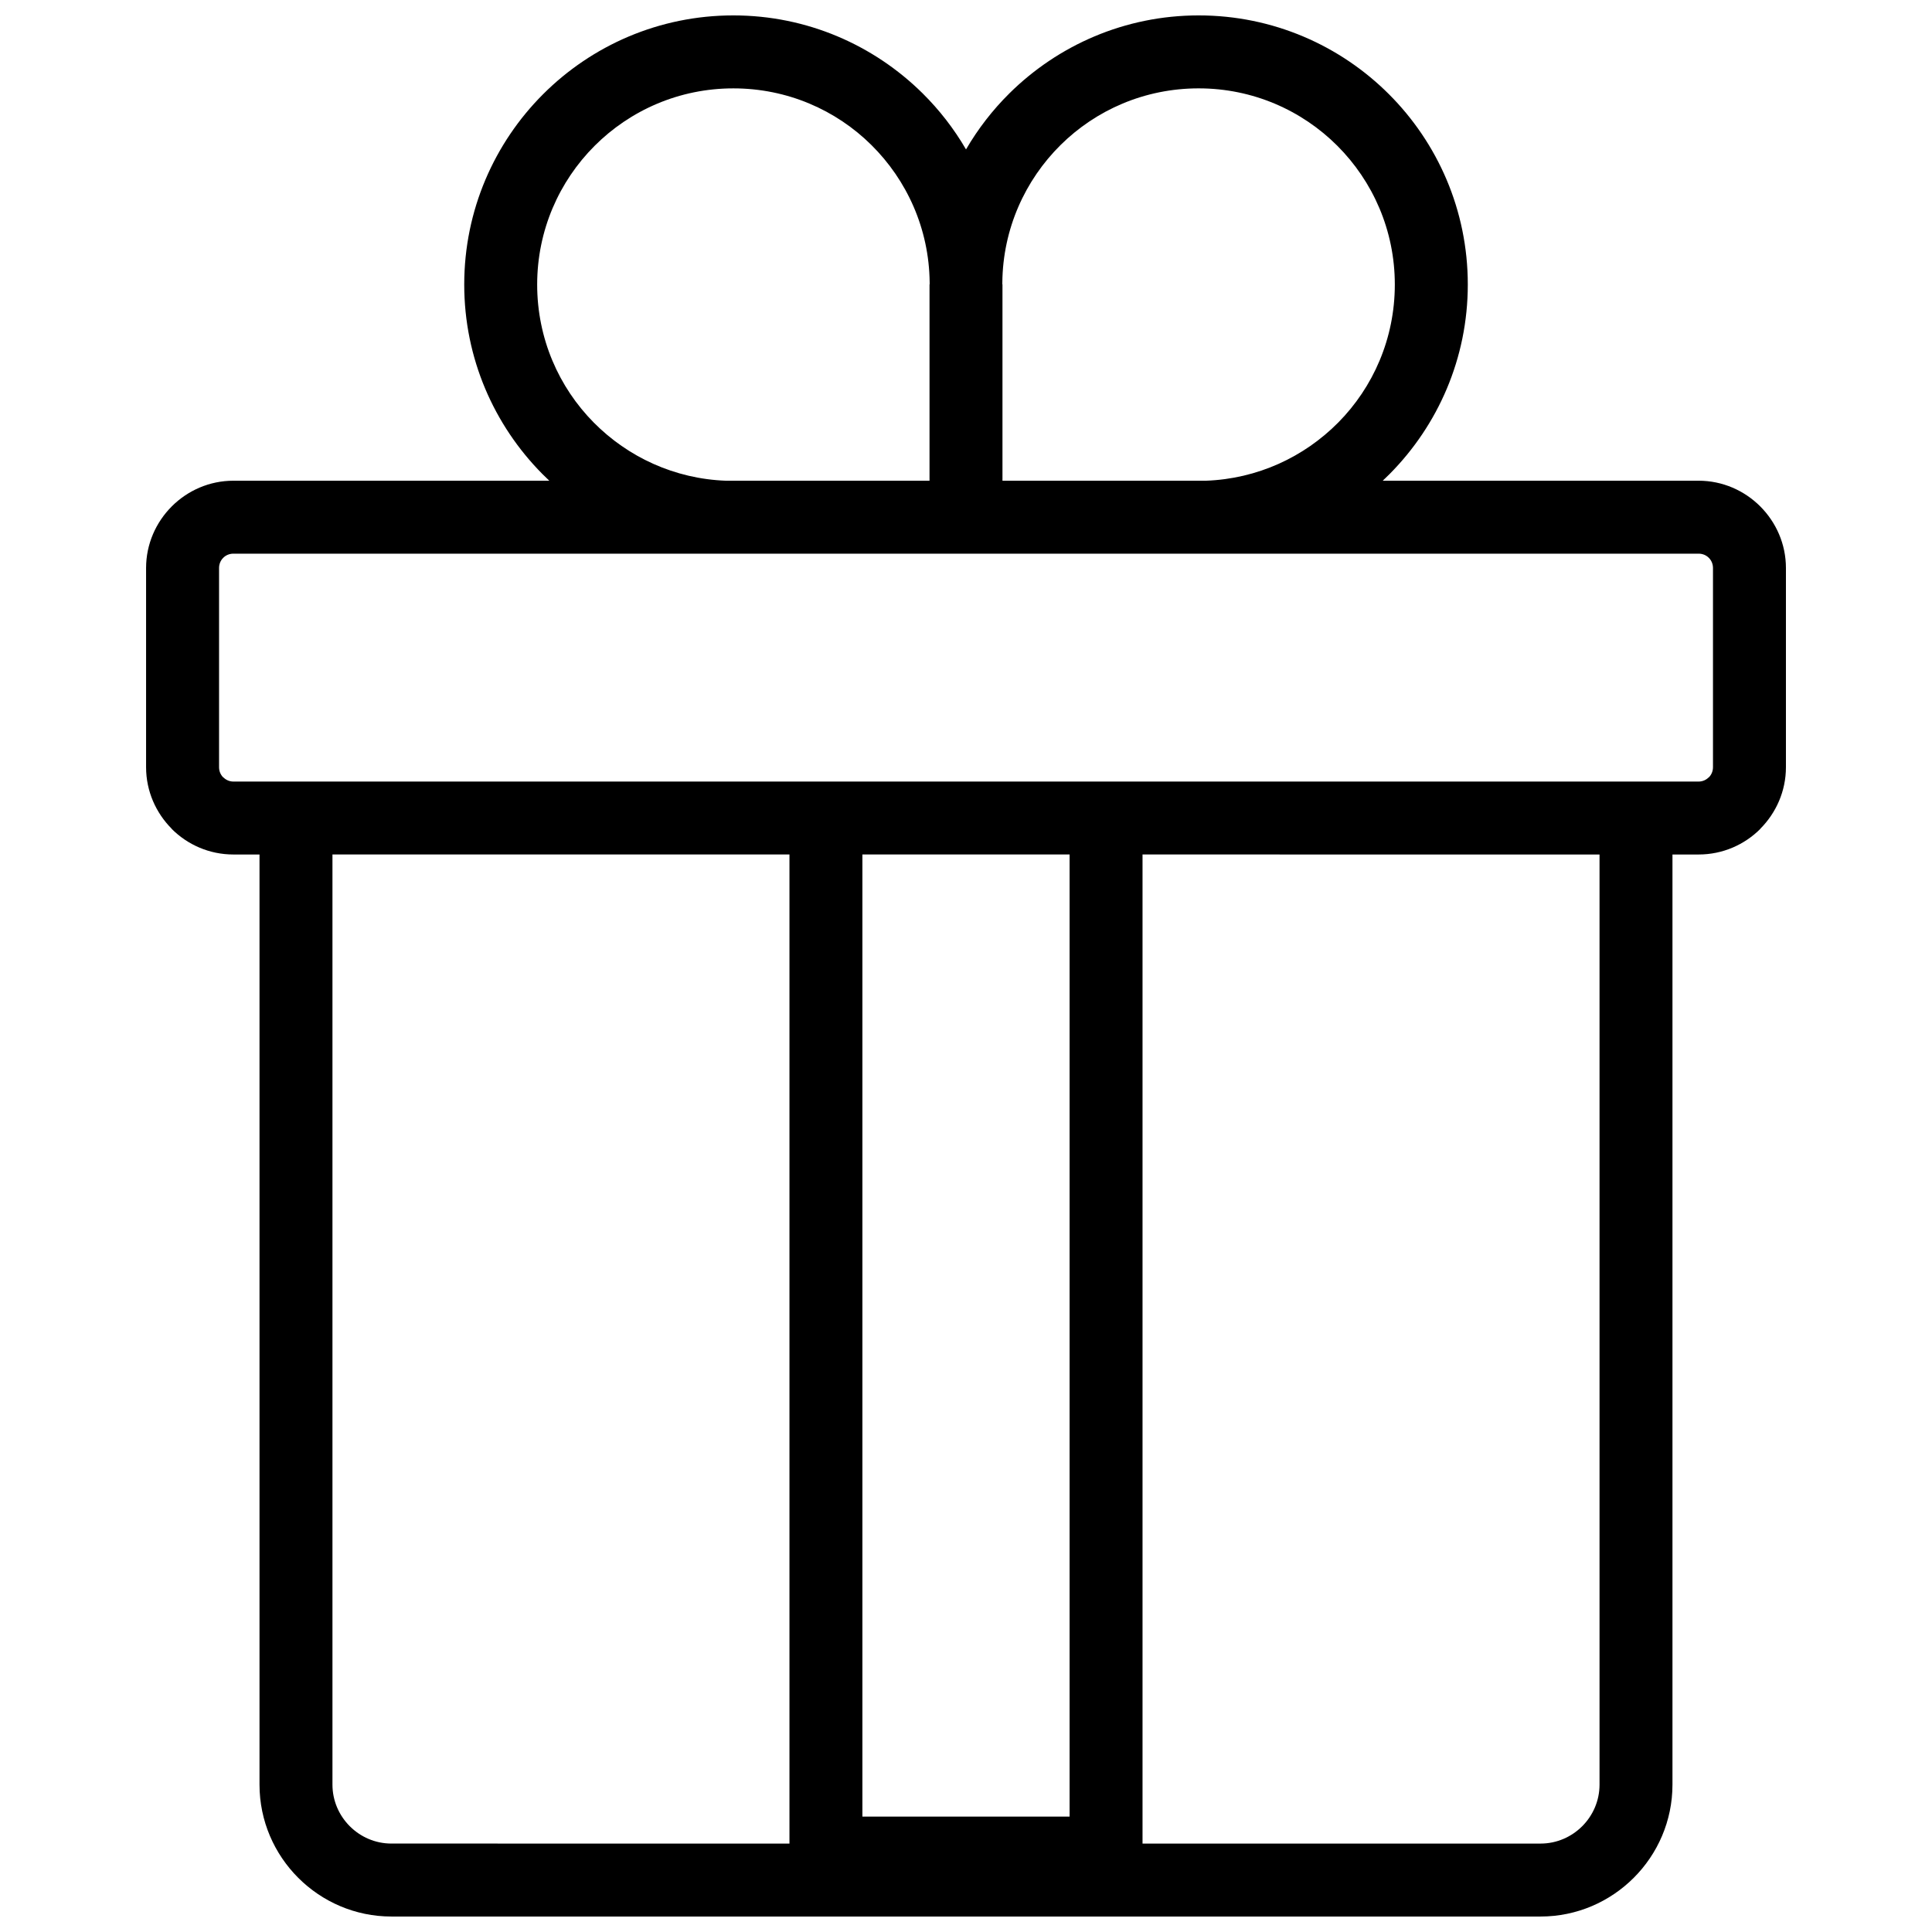 <?xml version="1.0" encoding="UTF-8"?>
<!-- Uploaded to: ICON Repo, www.iconrepo.com, Generator: ICON Repo Mixer Tools -->
<svg width="800px" height="800px" version="1.1" viewBox="144 144 512 512" xmlns="http://www.w3.org/2000/svg">
 <defs>
  <clipPath id="a">
   <path d="m182 148.09h436v503.81h-436z"/>
  </clipPath>
 </defs>
 <g clip-path="url(#a)">
  <path d="m587.22 370.45v246.5c0 9.621-3.93 18.363-10.262 24.691-6.328 6.328-15.07 10.258-24.691 10.258h-304.54c-9.621 0-18.363-3.93-24.691-10.258-6.328-6.328-10.262-15.07-10.262-24.691v-246.5h-6.934c-6.371 0-12.156-2.602-16.34-6.785l0.02-0.02c-4.199-4.207-6.805-9.988-6.805-16.324v-52.797c0-6.328 2.598-12.102 6.789-16.305l0.035-0.039c4.203-4.188 9.977-6.785 16.305-6.785h83.727c-0.637-0.598-1.262-1.207-1.879-1.828-12.773-12.906-20.664-30.629-20.664-50.164 0-19.691 7.984-37.52 20.891-50.43 12.906-12.906 30.738-20.891 50.43-20.891 19.535 0 37.258 7.891 50.164 20.664 4.449 4.406 8.32 9.398 11.492 14.852 3.172-5.453 7.043-10.445 11.492-14.852 12.906-12.773 30.629-20.664 50.164-20.664 19.691 0 37.52 7.984 50.43 20.891 12.906 12.906 20.891 30.738 20.891 50.43 0 19.535-7.891 37.258-20.664 50.164-0.613 0.621-1.238 1.23-1.879 1.828h83.723c6.328 0 12.102 2.598 16.305 6.785l0.035 0.039c4.191 4.203 6.789 9.977 6.789 16.305v52.797c0 6.332-2.606 12.117-6.805 16.324l0.02 0.02c-4.188 4.188-9.973 6.785-16.34 6.785zm-374.44-19.328h381.38c1.035 0 1.984-0.43 2.676-1.125h0.035c0.668-0.668 1.086-1.617 1.086-2.676v-52.797c0-1.059-0.418-2.008-1.086-2.676l-0.035-0.035c-0.668-0.668-1.617-1.086-2.676-1.086h-388.31c-1.062 0-2.008 0.418-2.676 1.086l-0.035 0.035c-0.668 0.668-1.086 1.617-1.086 2.676v52.797c0 1.059 0.418 2.008 1.086 2.676h0.035c0.691 0.691 1.641 1.125 2.676 1.125zm196.85-131.82 0.035 0.105v51.992h53.871c13.699-0.484 26.066-6.289 35.105-15.418 9.273-9.367 15-22.289 15-36.574 0-14.359-5.82-27.355-15.227-36.766-9.406-9.406-22.406-15.223-36.762-15.223-14.285 0-27.207 5.727-36.574 15-9.422 9.328-15.305 22.211-15.449 36.434l-0.004 0.449zm-19.293 0.105 0.035-0.105-0.004-0.449c-0.141-14.227-6.023-27.105-15.449-36.434-9.367-9.273-22.289-15-36.574-15-14.359 0-27.355 5.82-36.762 15.223-9.406 9.41-15.227 22.406-15.227 36.766 0 14.285 5.727 27.207 15 36.574 9.039 9.129 21.406 14.934 35.105 15.418h53.871v-51.992zm56.445 151.04v262.12h105.49c4.285 0 8.191-1.762 11.027-4.594 2.832-2.832 4.594-6.738 4.594-11.023v-246.5zm-93.566 262.12v-262.12h-121.11v246.5c0 4.285 1.762 8.191 4.594 11.023 2.832 2.832 6.738 4.594 11.027 4.594zm19.328-262.12v254.97h54.91v-254.97z"/>
 </g>
</svg>